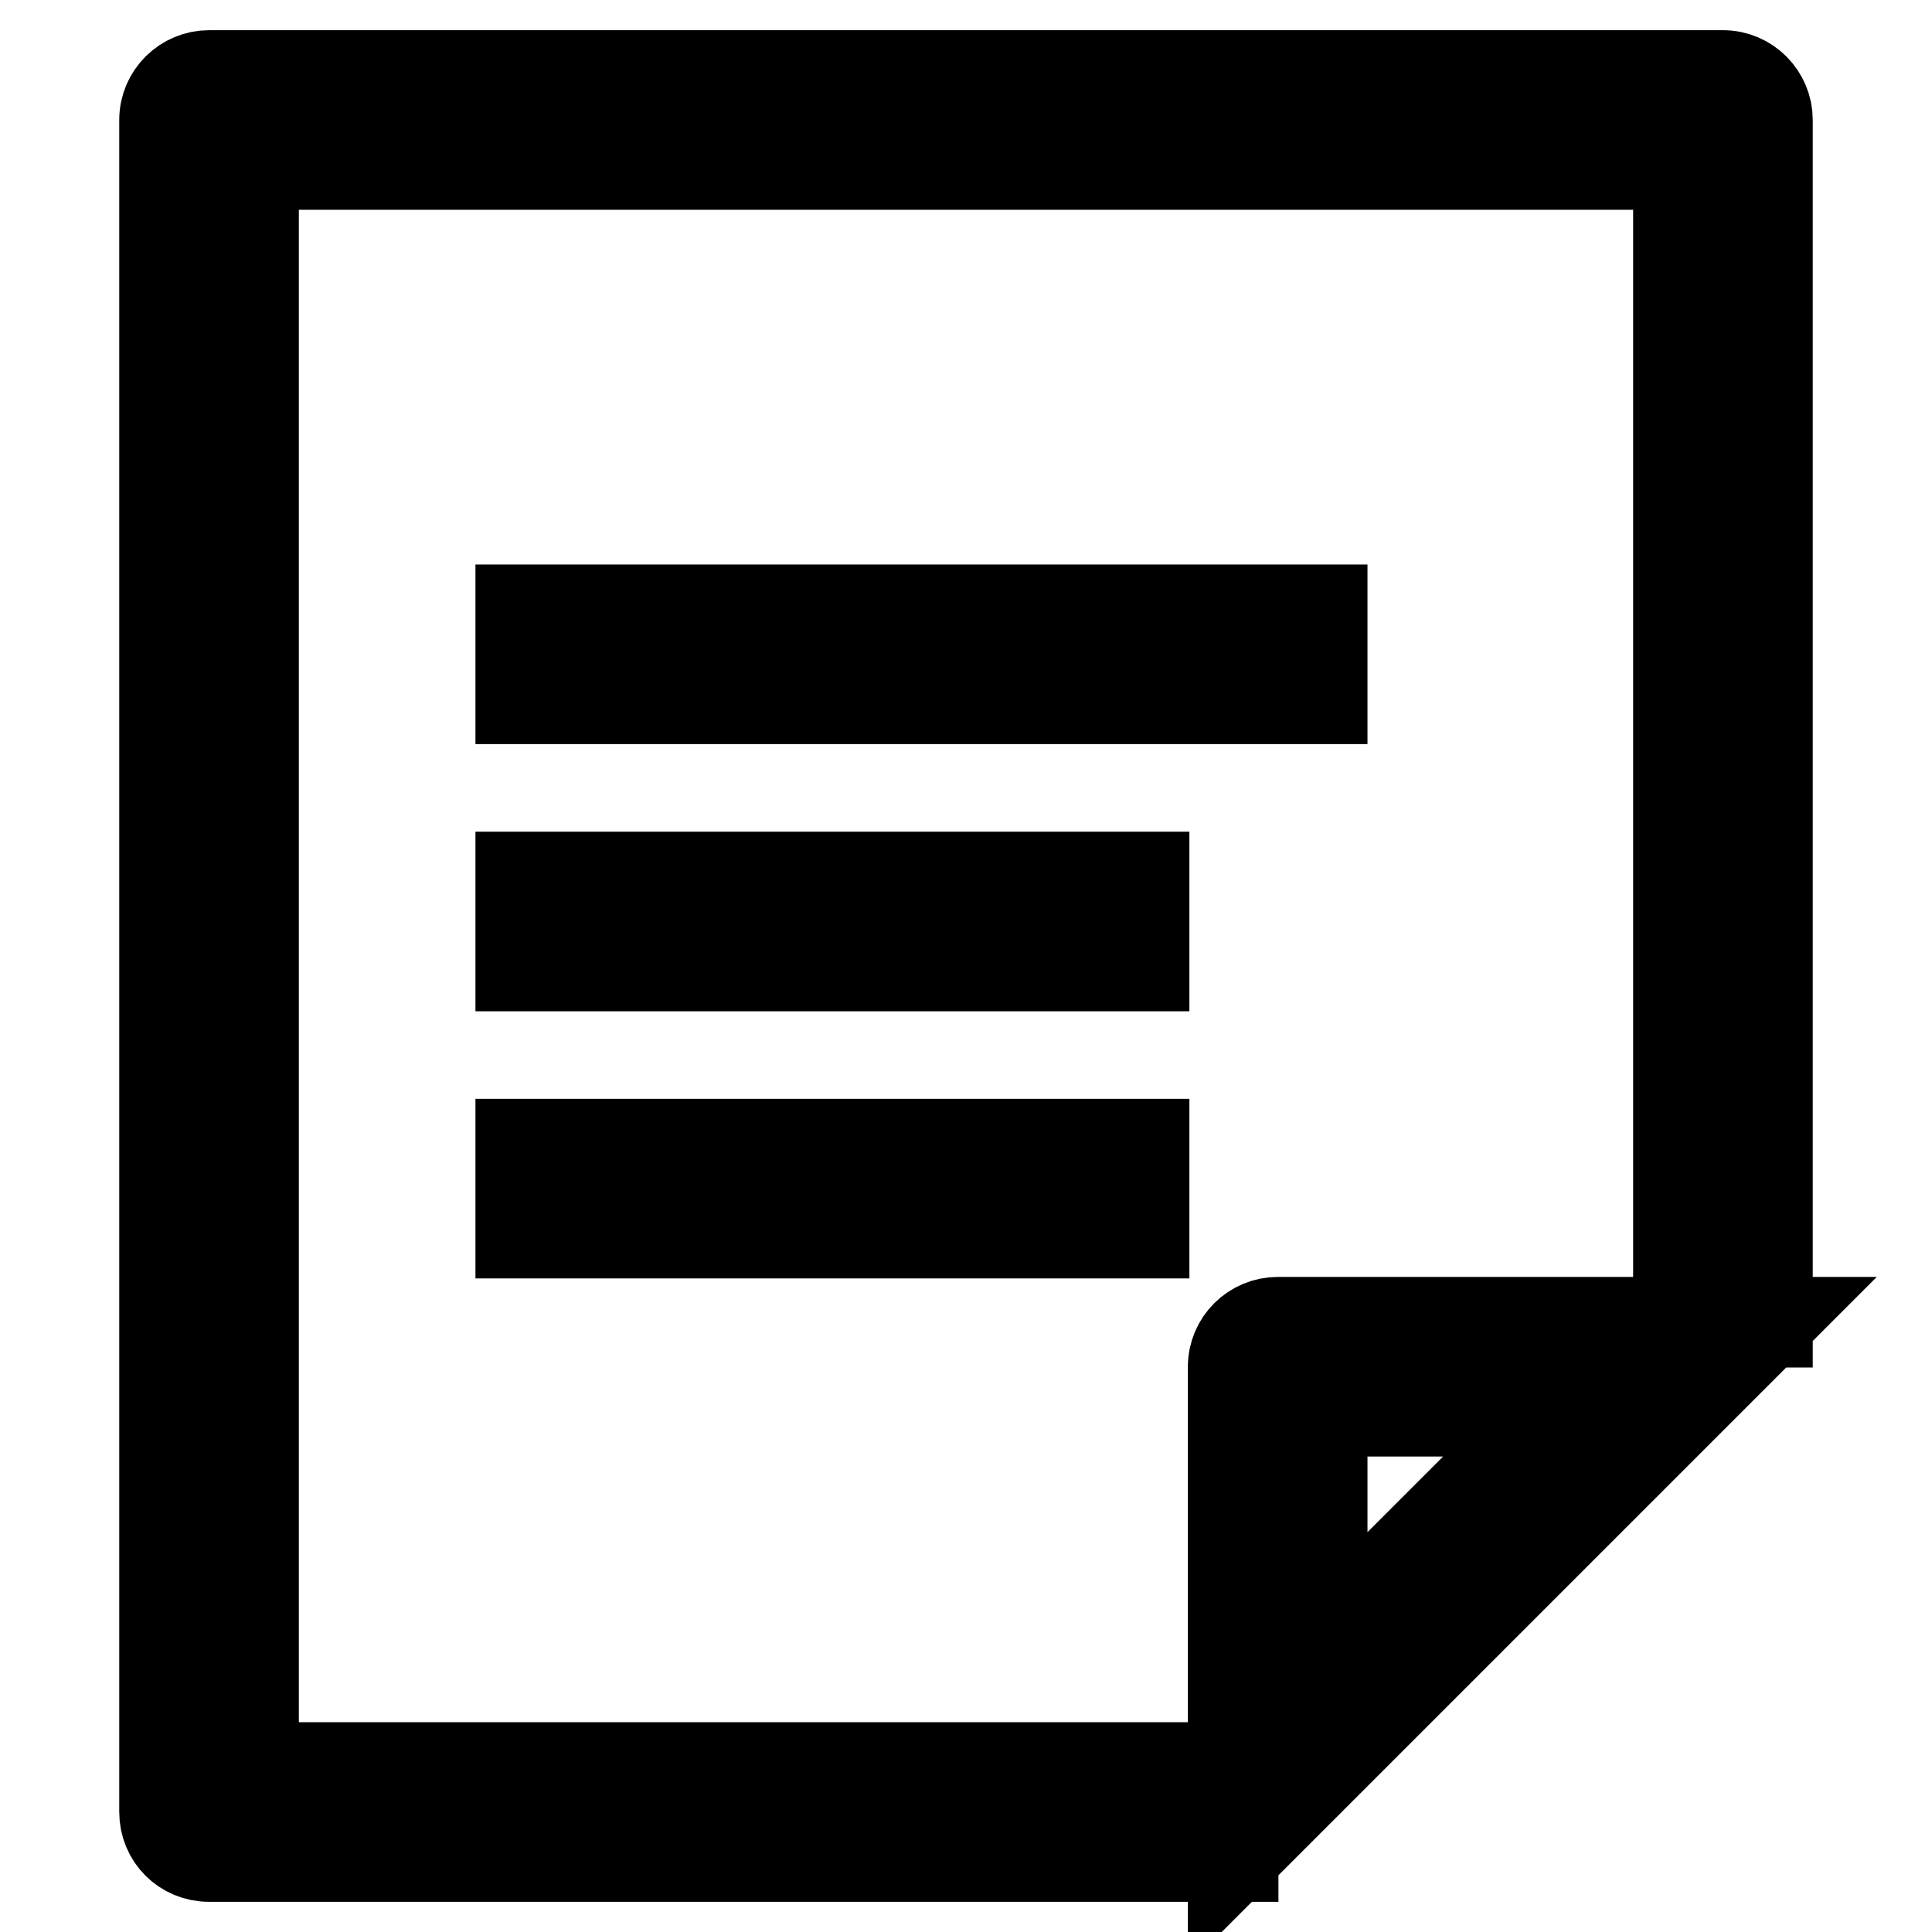 <?xml version="1.0" encoding="utf-8"?>
<!-- Svg Vector Icons : http://www.onlinewebfonts.com/icon -->
<!DOCTYPE svg PUBLIC "-//W3C//DTD SVG 1.1//EN" "http://www.w3.org/Graphics/SVG/1.1/DTD/svg11.dtd">
<svg version="1.1" xmlns="http://www.w3.org/2000/svg" xmlns:xlink="http://www.w3.org/1999/xlink" x="0px" y="0px" viewBox="0 0 256 256" enable-background="new 0 0 256 256" xml:space="preserve">
<g> <path stroke-width="12" fill-opacity="0" stroke="#000000"  d="M69,80.8h106.2v11.8H69V80.8z M69,116.2h82.6V128H69V116.2z M69,151.6h82.6v11.8H69V151.6z M33.6,21.8 h188.8v153.4h11.8V15.9c0-3.2-2.6-5.9-5.9-5.9H27.7c-3.2,0-5.9,2.6-5.9,5.9v224.2c0,3.3,2.6,5.9,5.9,5.9h135.7v-11.8H33.6V21.8z  M163.4,181.1c0-3.3,2.7-5.9,5.9-5.9h64.9L163.4,246V181.1z M205.7,187h-30.5v30.5L205.7,187z"/></g>
</svg>